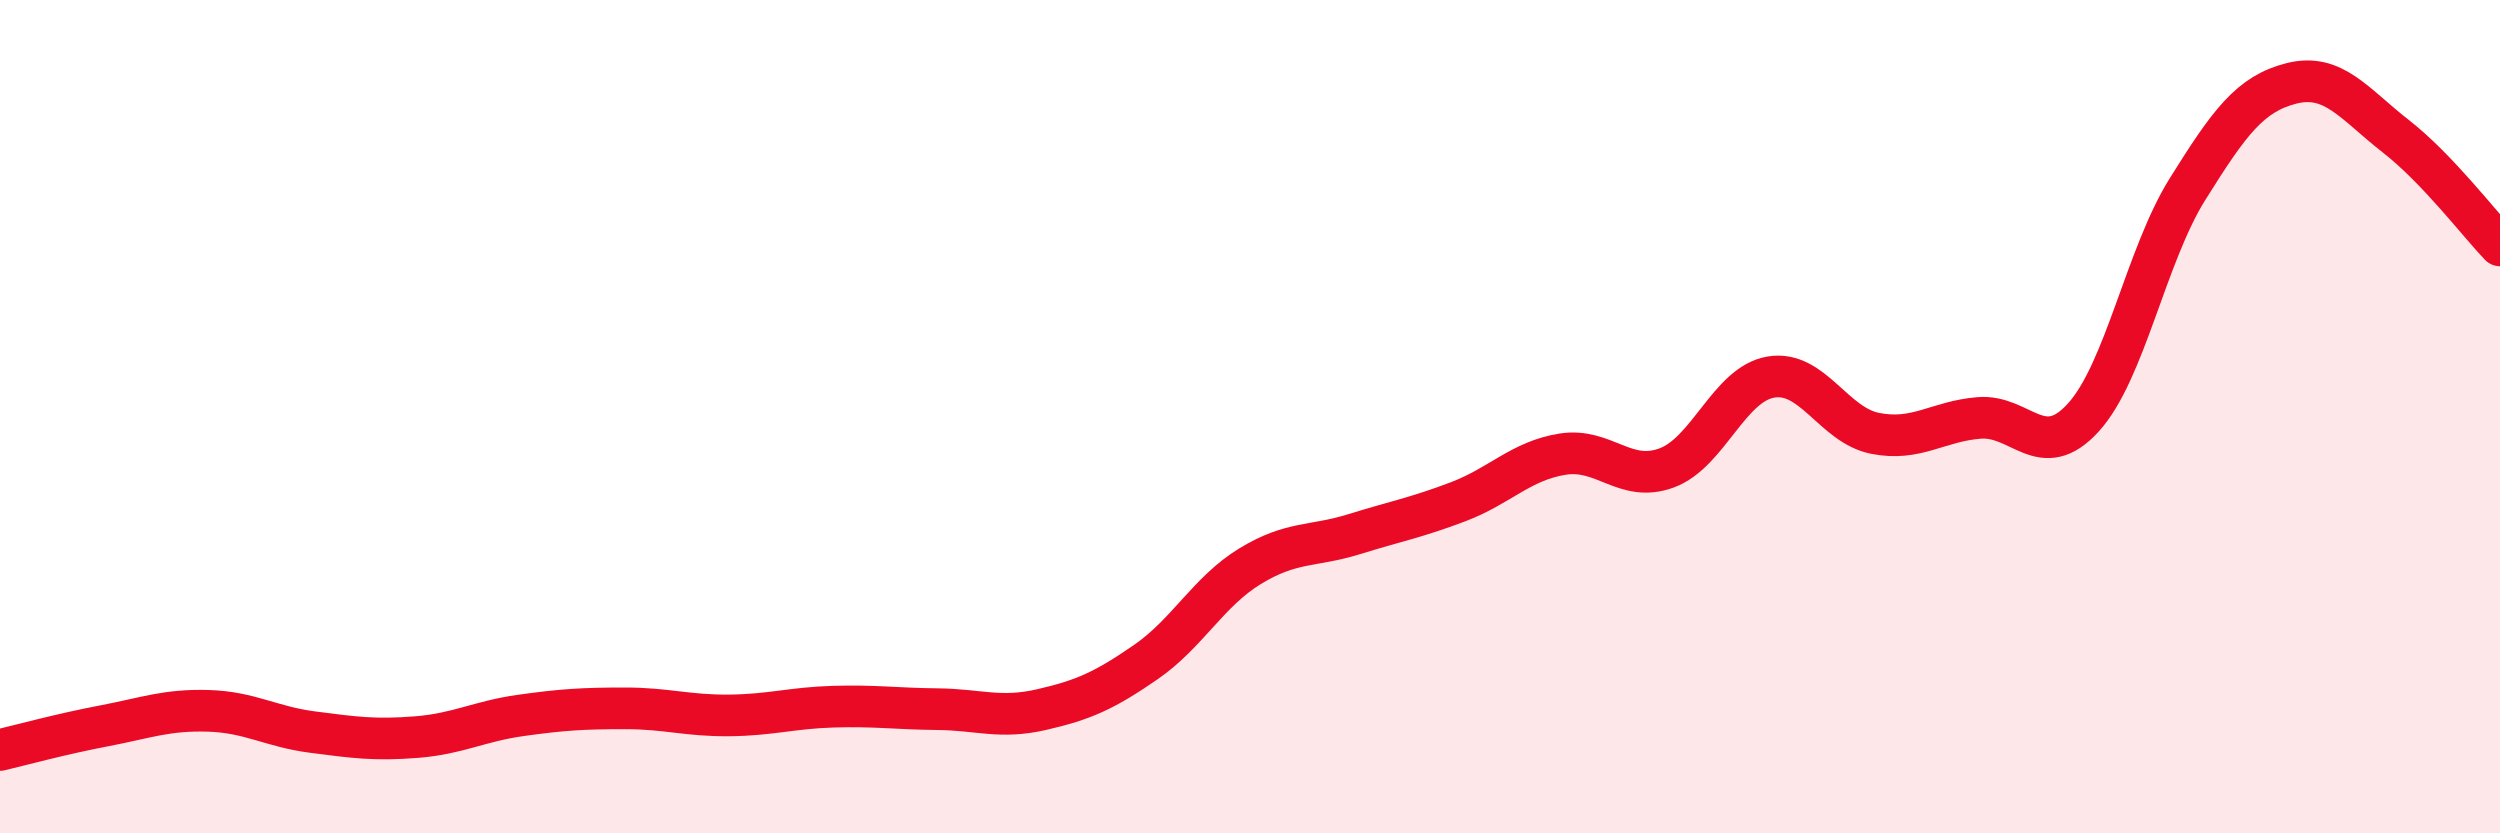 
    <svg width="60" height="20" viewBox="0 0 60 20" xmlns="http://www.w3.org/2000/svg">
      <path
        d="M 0,18 C 0.5,17.88 1.5,17.61 2.5,17.42 C 3.5,17.23 4,17.03 5,17.06 C 6,17.09 6.5,17.44 7.5,17.57 C 8.5,17.7 9,17.77 10,17.69 C 11,17.61 11.5,17.31 12.5,17.17 C 13.5,17.03 14,17 15,17 C 16,17 16.5,17.18 17.5,17.17 C 18.5,17.16 19,16.99 20,16.96 C 21,16.93 21.5,17.01 22.5,17.02 C 23.5,17.03 24,17.26 25,17.03 C 26,16.8 26.5,16.58 27.5,15.89 C 28.5,15.2 29,14.2 30,13.59 C 31,12.98 31.5,13.13 32.5,12.82 C 33.5,12.51 34,12.42 35,12.04 C 36,11.66 36.5,11.06 37.5,10.9 C 38.5,10.74 39,11.6 40,11.23 C 41,10.86 41.5,9.22 42.5,9.05 C 43.5,8.88 44,10.2 45,10.4 C 46,10.6 46.5,10.11 47.5,10.03 C 48.5,9.95 49,11.12 50,10.02 C 51,8.92 51.5,6.14 52.5,4.54 C 53.5,2.94 54,2.25 55,2 C 56,1.75 56.5,2.49 57.5,3.27 C 58.5,4.05 59.5,5.37 60,5.89L60 20L0 20Z"
        fill="#EB0A25"
        opacity="0.1"
        stroke-linecap="round"
        stroke-linejoin="round"
      />
      <path
        d="M 0,18 C 0.5,17.88 1.5,17.61 2.5,17.42 C 3.5,17.23 4,17.03 5,17.06 C 6,17.09 6.5,17.44 7.5,17.57 C 8.5,17.7 9,17.77 10,17.69 C 11,17.61 11.5,17.31 12.5,17.17 C 13.5,17.03 14,17 15,17 C 16,17 16.5,17.18 17.5,17.17 C 18.5,17.16 19,16.99 20,16.96 C 21,16.93 21.5,17.01 22.5,17.02 C 23.5,17.03 24,17.26 25,17.03 C 26,16.8 26.5,16.58 27.5,15.89 C 28.5,15.2 29,14.2 30,13.59 C 31,12.98 31.5,13.13 32.5,12.82 C 33.5,12.51 34,12.42 35,12.04 C 36,11.66 36.5,11.06 37.5,10.9 C 38.5,10.74 39,11.6 40,11.23 C 41,10.86 41.5,9.22 42.5,9.05 C 43.5,8.88 44,10.2 45,10.4 C 46,10.6 46.5,10.11 47.5,10.03 C 48.5,9.95 49,11.12 50,10.02 C 51,8.92 51.5,6.14 52.5,4.54 C 53.5,2.94 54,2.25 55,2 C 56,1.75 56.5,2.49 57.5,3.27 C 58.5,4.05 59.5,5.37 60,5.89"
        stroke="#EB0A25"
        stroke-width="1"
        fill="none"
        stroke-linecap="round"
        stroke-linejoin="round"
      />
    </svg>
  